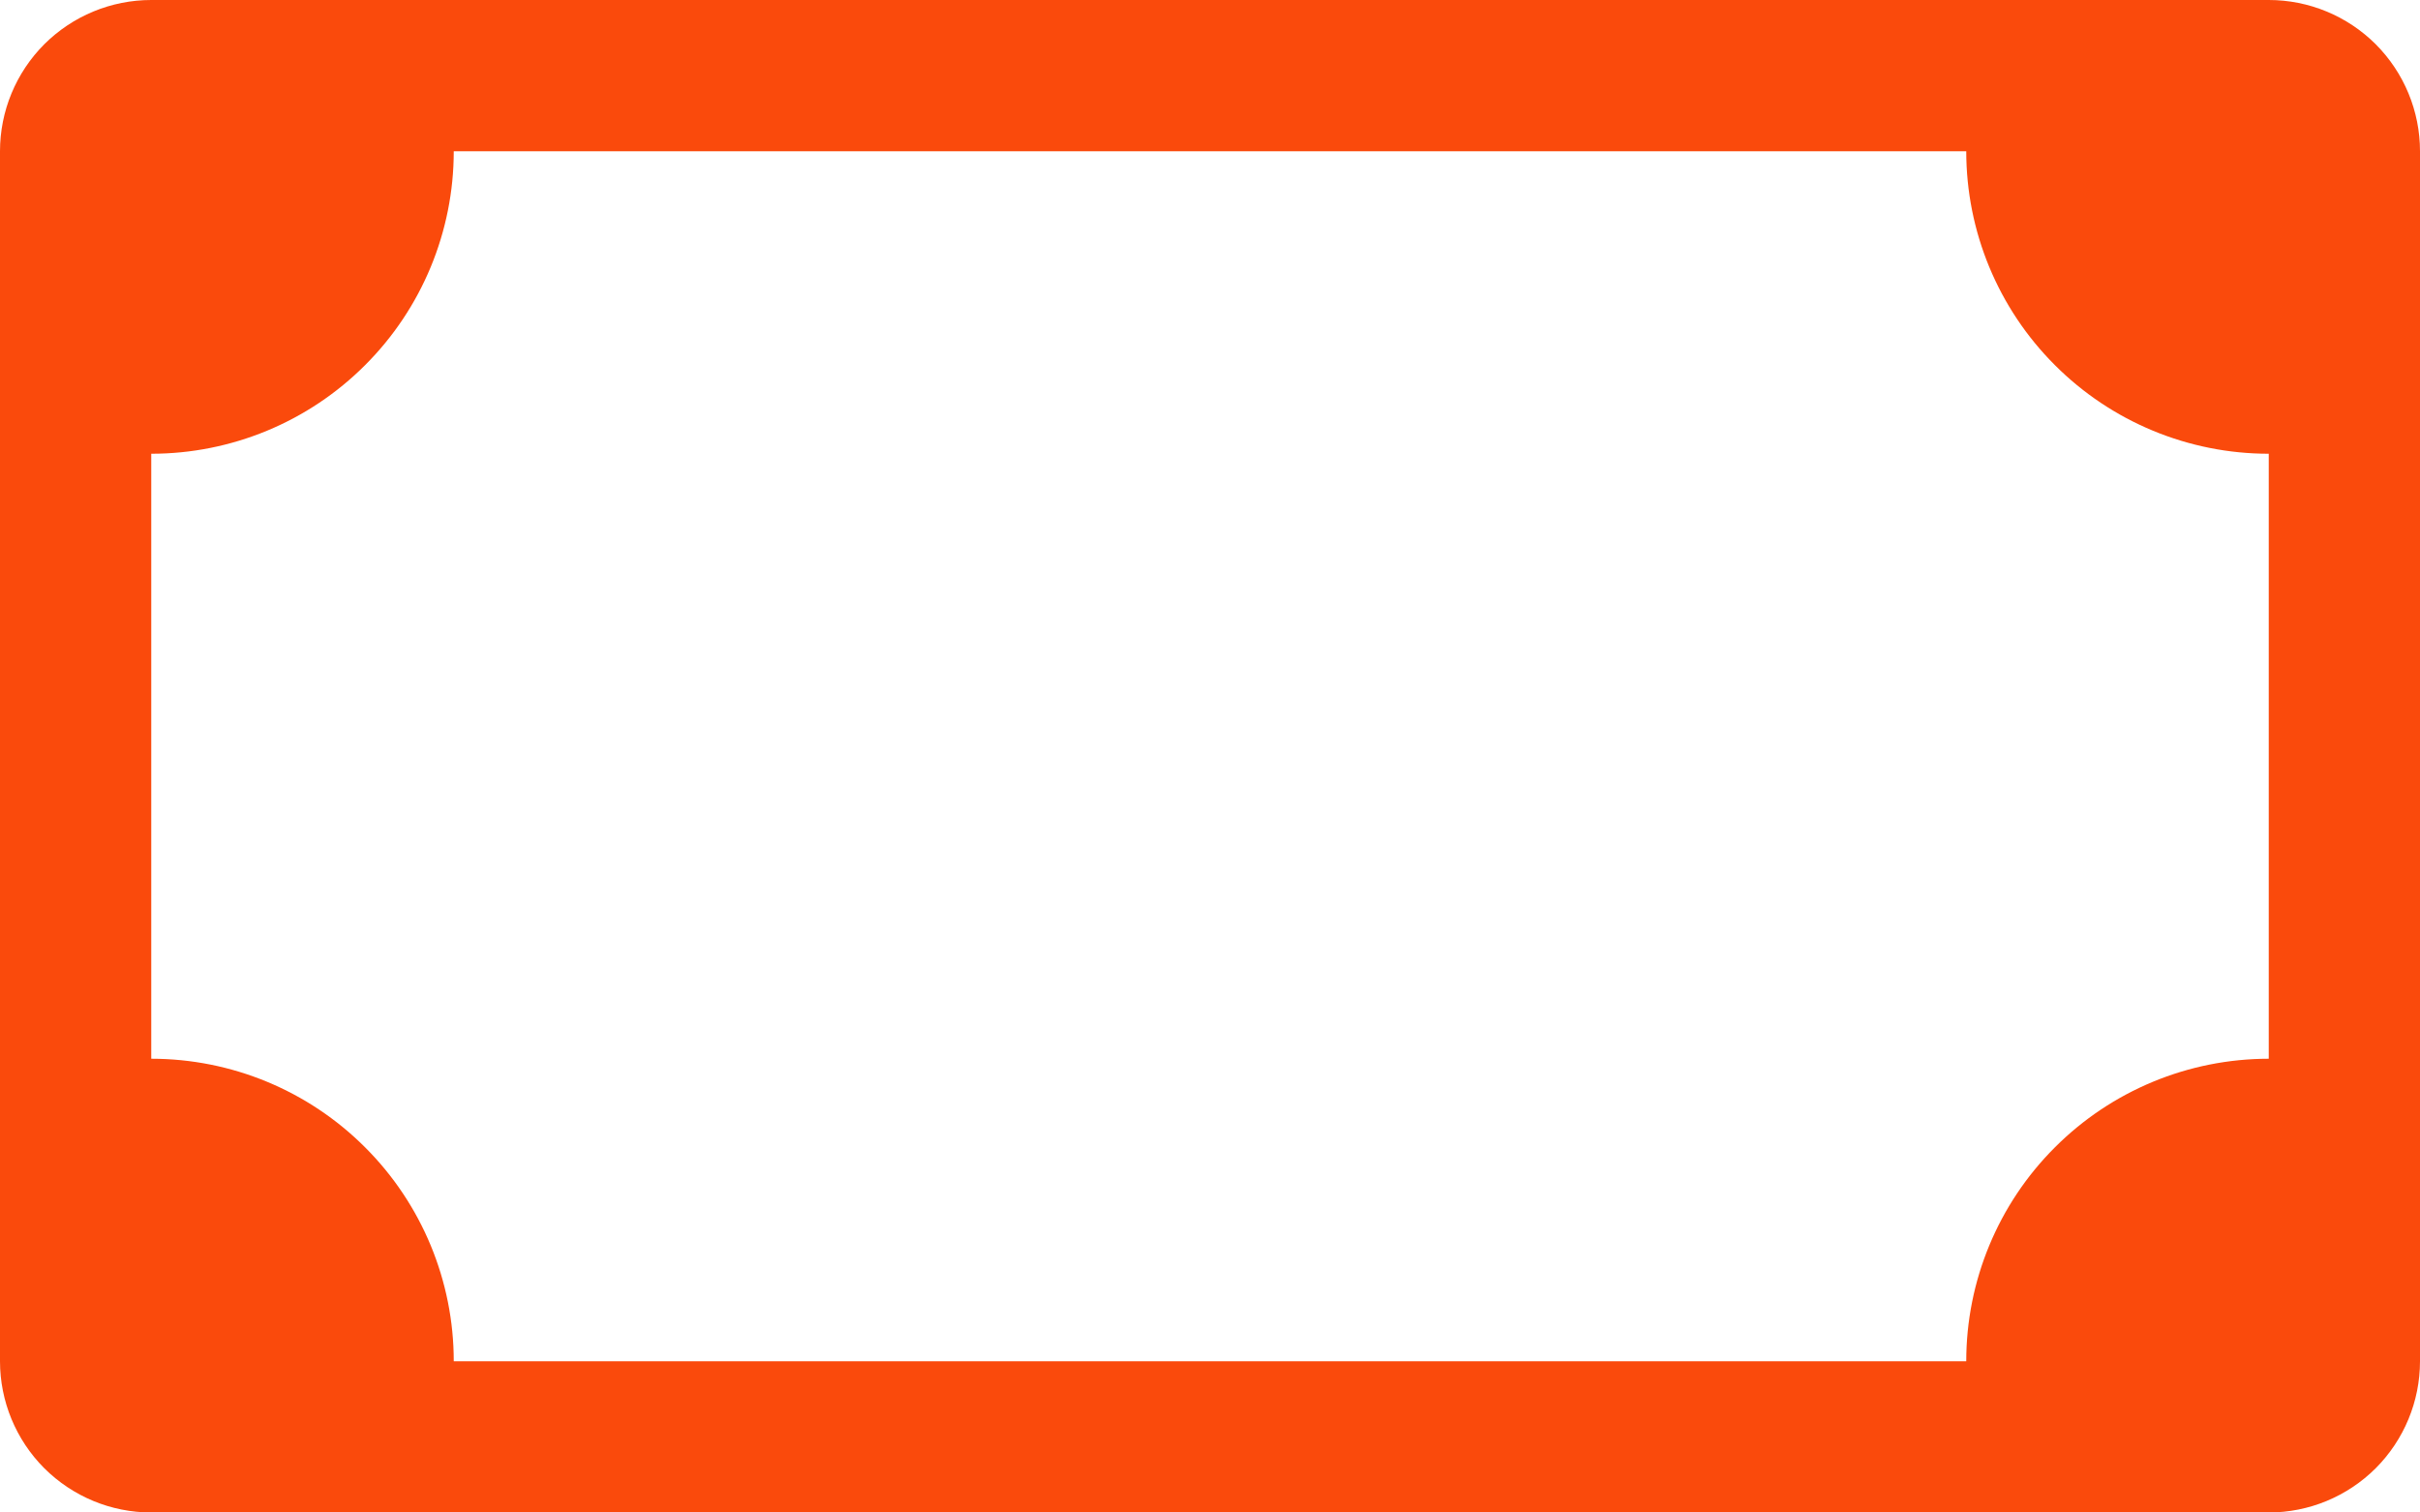 <svg width="24" height="15" viewBox="0 0 24 15" fill="none" xmlns="http://www.w3.org/2000/svg">
<path d="M0 1.5C0 1.102 0.158 0.721 0.439 0.439C0.721 0.158 1.102 0 1.5 0H22.5C22.898 0 23.279 0.158 23.561 0.439C23.842 0.721 24 1.102 24 1.5V13.5C24 13.898 23.842 14.279 23.561 14.561C23.279 14.842 22.898 15 22.5 15H1.5C1.102 15 0.721 14.842 0.439 14.561C0.158 14.279 0 13.898 0 13.5V1.5ZM4.5 1.5C4.5 2.296 4.184 3.059 3.621 3.621C3.059 4.184 2.296 4.5 1.5 4.5V10.5C2.296 10.5 3.059 10.816 3.621 11.379C4.184 11.941 4.5 12.704 4.5 13.5H19.5C19.5 12.704 19.816 11.941 20.379 11.379C20.941 10.816 21.704 10.5 22.5 10.5V4.5C21.704 4.5 20.941 4.184 20.379 3.621C19.816 3.059 19.5 2.296 19.5 1.5H4.5Z" fill="#FA4A0C"/>
</svg>
